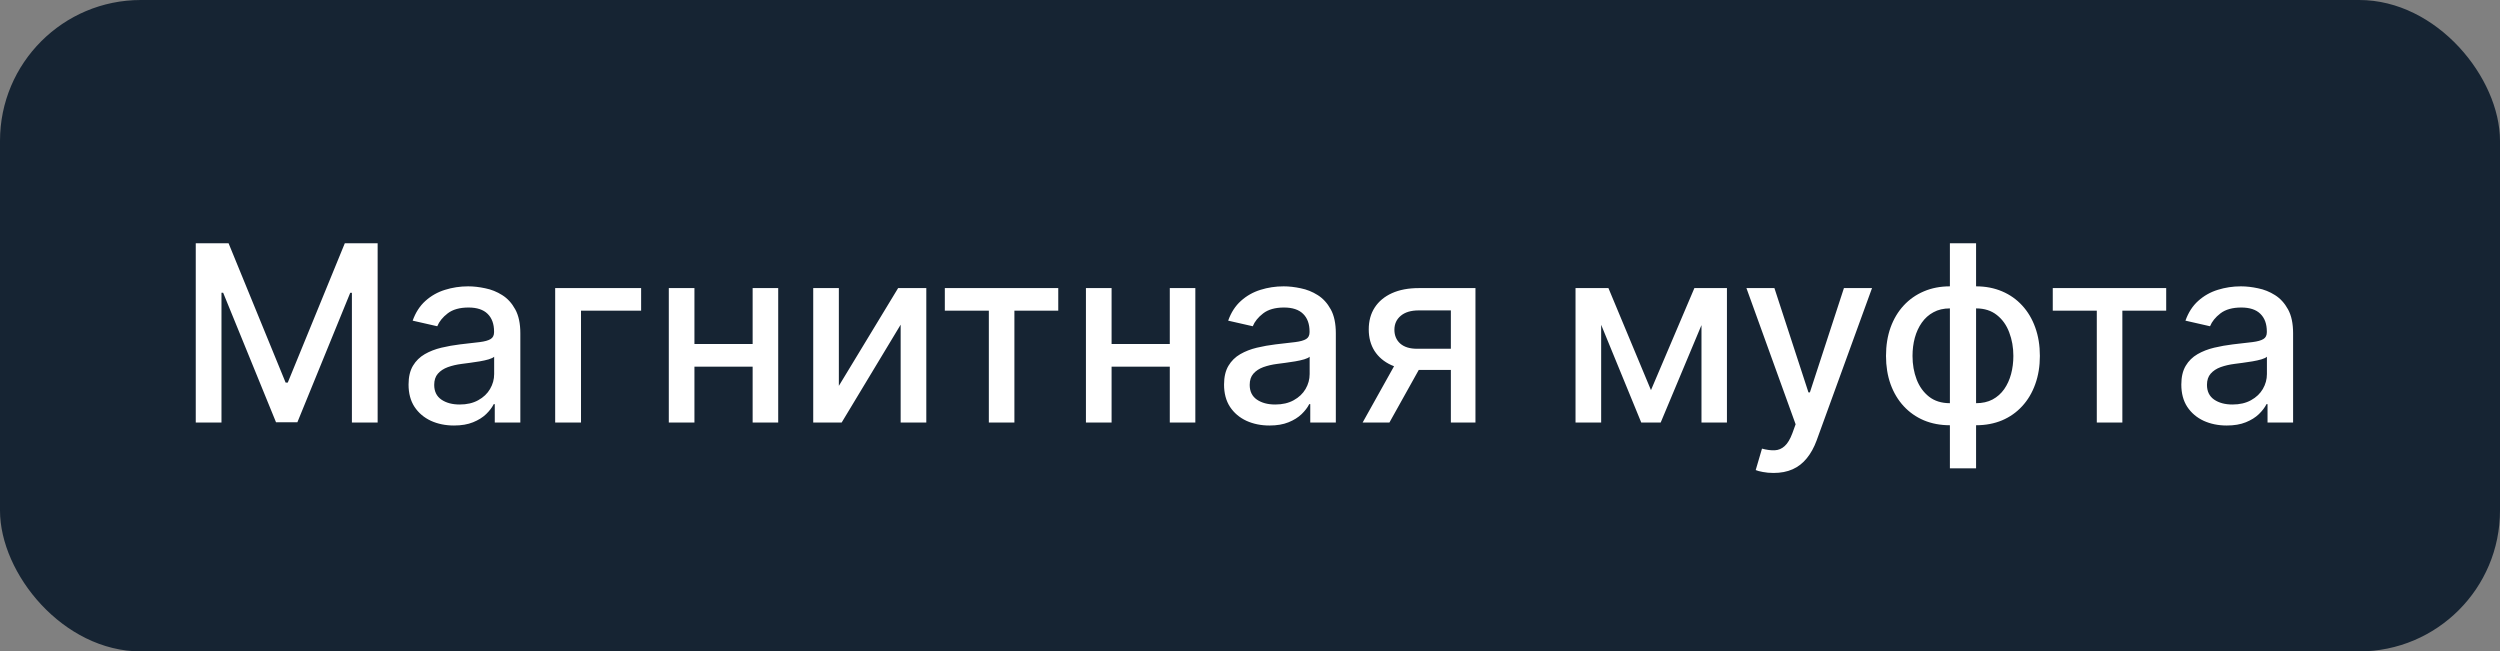 <?xml version="1.0" encoding="UTF-8"?> <svg xmlns="http://www.w3.org/2000/svg" width="142" height="37" viewBox="0 0 142 37" fill="none"><rect x="0" y="0" width="142" height="37" fill="#808080" stroke="none"/> <rect width="142" height="37" rx="8" fill="#162433"></rect> <path d="M11.119 13.818H12.983L16.224 21.733H16.344L19.585 13.818H21.45V24H19.988V16.632H19.893L16.891 23.985H15.678L12.675 16.627H12.58V24H11.119V13.818ZM25.786 24.169C25.302 24.169 24.865 24.079 24.474 23.901C24.082 23.718 23.773 23.455 23.544 23.11C23.319 22.765 23.206 22.343 23.206 21.842C23.206 21.412 23.289 21.057 23.454 20.778C23.62 20.5 23.844 20.28 24.125 20.117C24.407 19.955 24.722 19.832 25.07 19.749C25.418 19.666 25.773 19.604 26.134 19.56C26.591 19.507 26.963 19.464 27.248 19.431C27.533 19.395 27.74 19.337 27.869 19.257C27.998 19.178 28.063 19.048 28.063 18.869V18.834C28.063 18.4 27.94 18.064 27.695 17.825C27.453 17.587 27.092 17.467 26.611 17.467C26.111 17.467 25.716 17.578 25.428 17.8C25.143 18.019 24.946 18.263 24.837 18.531L23.439 18.213C23.605 17.749 23.847 17.375 24.165 17.09C24.487 16.801 24.856 16.592 25.274 16.463C25.692 16.331 26.131 16.264 26.591 16.264C26.896 16.264 27.22 16.301 27.561 16.374C27.906 16.443 28.227 16.572 28.525 16.761C28.827 16.95 29.074 17.22 29.266 17.572C29.458 17.92 29.555 18.372 29.555 18.929V24H28.103V22.956H28.043C27.947 23.148 27.803 23.337 27.611 23.523C27.418 23.708 27.172 23.863 26.87 23.985C26.568 24.108 26.207 24.169 25.786 24.169ZM26.109 22.976C26.52 22.976 26.872 22.895 27.163 22.732C27.458 22.57 27.682 22.358 27.834 22.096C27.99 21.831 28.068 21.547 28.068 21.246V20.261C28.015 20.314 27.912 20.364 27.76 20.41C27.611 20.454 27.44 20.492 27.248 20.525C27.055 20.555 26.868 20.583 26.686 20.609C26.504 20.633 26.351 20.652 26.229 20.669C25.94 20.706 25.677 20.767 25.438 20.853C25.203 20.939 25.014 21.063 24.871 21.226C24.732 21.385 24.663 21.597 24.663 21.862C24.663 22.23 24.798 22.509 25.07 22.697C25.342 22.883 25.688 22.976 26.109 22.976ZM36.416 16.364V17.646H33.001V24H31.534V16.364H36.416ZM43.163 19.541V20.828H39.027V19.541H43.163ZM39.444 16.364V24H37.988V16.364H39.444ZM44.202 16.364V24H42.75V16.364H44.202ZM47.647 21.917L51.013 16.364H52.614V24H51.157V18.442L47.806 24H46.191V16.364H47.647V21.917ZM53.666 17.646V16.364H60.109V17.646H57.618V24H56.166V17.646H53.666ZM66.856 19.541V20.828H62.72V19.541H66.856ZM63.138 16.364V24H61.681V16.364H63.138ZM67.895 16.364V24H66.444V16.364H67.895ZM72.106 24.169C71.623 24.169 71.185 24.079 70.794 23.901C70.403 23.718 70.093 23.455 69.864 23.11C69.639 22.765 69.526 22.343 69.526 21.842C69.526 21.412 69.609 21.057 69.775 20.778C69.94 20.5 70.164 20.28 70.446 20.117C70.728 19.955 71.042 19.832 71.39 19.749C71.739 19.666 72.093 19.604 72.454 19.56C72.912 19.507 73.283 19.464 73.568 19.431C73.853 19.395 74.06 19.337 74.189 19.257C74.319 19.178 74.383 19.048 74.383 18.869V18.834C74.383 18.4 74.261 18.064 74.015 17.825C73.773 17.587 73.412 17.467 72.932 17.467C72.431 17.467 72.037 17.578 71.748 17.8C71.463 18.019 71.266 18.263 71.157 18.531L69.76 18.213C69.925 17.749 70.167 17.375 70.486 17.09C70.807 16.801 71.177 16.592 71.594 16.463C72.012 16.331 72.451 16.264 72.912 16.264C73.217 16.264 73.54 16.301 73.881 16.374C74.226 16.443 74.547 16.572 74.846 16.761C75.147 16.95 75.394 17.22 75.587 17.572C75.779 17.92 75.875 18.372 75.875 18.929V24H74.423V22.956H74.364C74.267 23.148 74.123 23.337 73.931 23.523C73.739 23.708 73.492 23.863 73.19 23.985C72.889 24.108 72.527 24.169 72.106 24.169ZM72.43 22.976C72.841 22.976 73.192 22.895 73.484 22.732C73.778 22.57 74.002 22.358 74.155 22.096C74.31 21.831 74.388 21.547 74.388 21.246V20.261C74.335 20.314 74.233 20.364 74.08 20.41C73.931 20.454 73.76 20.492 73.568 20.525C73.376 20.555 73.189 20.583 73.006 20.609C72.824 20.633 72.671 20.652 72.549 20.669C72.26 20.706 71.997 20.767 71.758 20.853C71.523 20.939 71.334 21.063 71.192 21.226C71.052 21.385 70.983 21.597 70.983 21.862C70.983 22.23 71.119 22.509 71.39 22.697C71.662 22.883 72.009 22.976 72.43 22.976ZM82.409 24V17.631H80.579C80.145 17.631 79.807 17.733 79.565 17.935C79.323 18.137 79.202 18.402 79.202 18.73C79.202 19.055 79.313 19.317 79.535 19.516C79.76 19.711 80.075 19.809 80.48 19.809H82.841V21.012H80.48C79.916 21.012 79.429 20.919 79.018 20.734C78.61 20.545 78.296 20.278 78.073 19.933C77.855 19.588 77.745 19.181 77.745 18.71C77.745 18.23 77.858 17.815 78.084 17.467C78.312 17.116 78.639 16.844 79.063 16.652C79.49 16.46 79.996 16.364 80.579 16.364H83.806V24H82.409ZM77.397 24L79.55 20.142H81.071L78.919 24H77.397ZM93.775 22.16L96.241 16.364H97.524L94.327 24H93.223L90.091 16.364H91.359L93.775 22.16ZM90.946 16.364V24H89.49V16.364H90.946ZM96.644 24V16.364H98.09V24H96.644ZM100.738 26.864C100.516 26.864 100.314 26.845 100.131 26.809C99.949 26.776 99.813 26.739 99.724 26.7L100.081 25.482C100.353 25.555 100.595 25.586 100.807 25.576C101.019 25.566 101.207 25.486 101.369 25.337C101.535 25.188 101.681 24.945 101.807 24.607L101.991 24.099L99.197 16.364H100.787L102.721 22.29H102.801L104.735 16.364H106.331L103.184 25.019C103.038 25.417 102.852 25.753 102.627 26.028C102.402 26.307 102.133 26.516 101.822 26.655C101.51 26.794 101.149 26.864 100.738 26.864ZM110.754 26.6V13.818H112.241V26.6H110.754ZM110.754 24.154C110.214 24.154 109.722 24.061 109.278 23.876C108.834 23.687 108.451 23.418 108.129 23.07C107.808 22.722 107.559 22.306 107.384 21.822C107.211 21.338 107.125 20.803 107.125 20.217C107.125 19.623 107.211 19.085 107.384 18.601C107.559 18.117 107.808 17.701 108.129 17.353C108.451 17.005 108.834 16.736 109.278 16.548C109.722 16.359 110.214 16.264 110.754 16.264H111.122V24.154H110.754ZM110.754 22.901H110.963V17.517H110.754C110.396 17.517 110.085 17.59 109.82 17.736C109.554 17.878 109.334 18.076 109.158 18.327C108.983 18.576 108.85 18.863 108.761 19.188C108.674 19.512 108.631 19.855 108.631 20.217C108.631 20.701 108.709 21.146 108.865 21.554C109.021 21.958 109.256 22.285 109.571 22.533C109.886 22.779 110.28 22.901 110.754 22.901ZM112.241 24.154H111.868V16.264H112.241C112.781 16.264 113.273 16.359 113.717 16.548C114.161 16.736 114.543 17.005 114.861 17.353C115.182 17.701 115.429 18.117 115.602 18.601C115.777 19.085 115.865 19.623 115.865 20.217C115.865 20.803 115.777 21.338 115.602 21.822C115.429 22.306 115.182 22.722 114.861 23.07C114.543 23.418 114.161 23.687 113.717 23.876C113.273 24.061 112.781 24.154 112.241 24.154ZM112.241 22.901C112.599 22.901 112.91 22.832 113.175 22.692C113.441 22.55 113.661 22.354 113.837 22.106C114.012 21.854 114.143 21.567 114.229 21.246C114.316 20.921 114.359 20.578 114.359 20.217C114.359 19.736 114.281 19.292 114.125 18.884C113.973 18.473 113.739 18.143 113.424 17.895C113.109 17.643 112.715 17.517 112.241 17.517H112.027V22.901H112.241ZM116.597 17.646V16.364H123.04V17.646H120.55V24H119.098V17.646H116.597ZM126.479 24.169C125.996 24.169 125.558 24.079 125.167 23.901C124.776 23.718 124.466 23.455 124.237 23.11C124.012 22.765 123.899 22.343 123.899 21.842C123.899 21.412 123.982 21.057 124.148 20.778C124.313 20.5 124.537 20.28 124.819 20.117C125.101 19.955 125.415 19.832 125.763 19.749C126.112 19.666 126.466 19.604 126.827 19.56C127.285 19.507 127.656 19.464 127.941 19.431C128.226 19.395 128.433 19.337 128.562 19.257C128.692 19.178 128.756 19.048 128.756 18.869V18.834C128.756 18.4 128.634 18.064 128.388 17.825C128.147 17.587 127.785 17.467 127.305 17.467C126.804 17.467 126.41 17.578 126.121 17.8C125.836 18.019 125.639 18.263 125.53 18.531L124.133 18.213C124.299 17.749 124.54 17.375 124.859 17.09C125.18 16.801 125.55 16.592 125.967 16.463C126.385 16.331 126.824 16.264 127.285 16.264C127.59 16.264 127.913 16.301 128.254 16.374C128.599 16.443 128.92 16.572 129.219 16.761C129.52 16.95 129.767 17.22 129.96 17.572C130.152 17.92 130.248 18.372 130.248 18.929V24H128.796V22.956H128.737C128.64 23.148 128.496 23.337 128.304 23.523C128.112 23.708 127.865 23.863 127.563 23.985C127.262 24.108 126.9 24.169 126.479 24.169ZM126.803 22.976C127.214 22.976 127.565 22.895 127.857 22.732C128.152 22.57 128.375 22.358 128.528 22.096C128.683 21.831 128.761 21.547 128.761 21.246V20.261C128.708 20.314 128.606 20.364 128.453 20.41C128.304 20.454 128.133 20.492 127.941 20.525C127.749 20.555 127.562 20.583 127.379 20.609C127.197 20.633 127.045 20.652 126.922 20.669C126.634 20.706 126.37 20.767 126.131 20.853C125.896 20.939 125.707 21.063 125.565 21.226C125.425 21.385 125.356 21.597 125.356 21.862C125.356 22.23 125.492 22.509 125.763 22.697C126.035 22.883 126.382 22.976 126.803 22.976Z" fill="white"></path> </svg> 